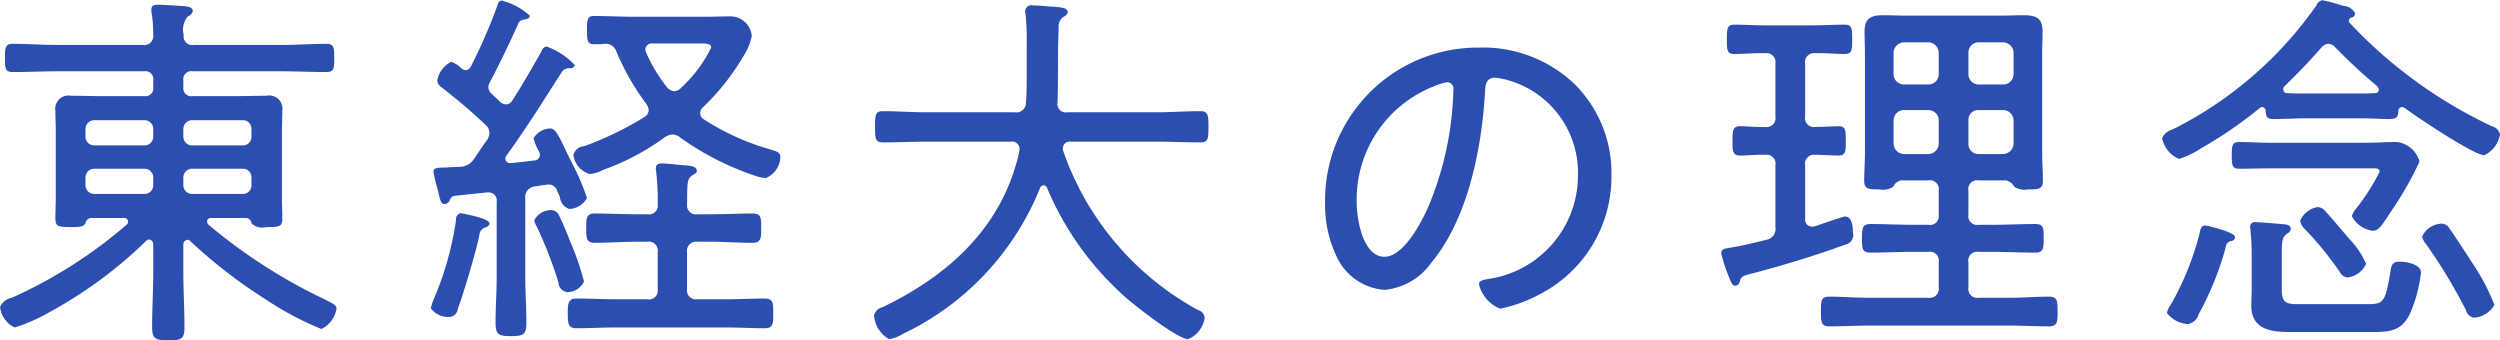 <svg xmlns="http://www.w3.org/2000/svg" width="132.907" height="18.09" viewBox="0 0 132.907 18.09">
  <defs>
    <style>
      .cls-1 {
        fill: #2d4eb1;
        fill-rule: evenodd;
      }
    </style>
  </defs>
  <path id="東経大の理念" class="cls-1" d="M122.528,2914.17a0.468,0.468,0,0,1-.5-0.48v-0.38a0.468,0.468,0,0,1,.5-0.48h2.64a0.451,0.451,0,0,1,.48.48v0.38a0.451,0.451,0,0,1-.48.48h-2.64Zm0,2.58a0.468,0.468,0,0,1-.5-0.48v-0.38a0.468,0.468,0,0,1,.5-0.48h2.64a0.451,0.451,0,0,1,.48.48v0.38a0.451,0.451,0,0,1-.48.48h-2.64Zm-5.222-2.58a0.462,0.462,0,0,1-.48-0.48v-0.38a0.462,0.462,0,0,1,.48-0.48h2.641a0.462,0.462,0,0,1,.48.48v0.38a0.462,0.462,0,0,1-.48.48h-2.641Zm0,2.58a0.462,0.462,0,0,1-.48-0.48v-0.38a0.462,0.462,0,0,1,.48-0.48h2.641a0.462,0.462,0,0,1,.48.48v0.38a0.462,0.462,0,0,1-.48.48h-2.641Zm1.541,1.28a0.2,0.2,0,0,1,.24.18,0.217,0.217,0,0,1-.08.18,24.9,24.9,0,0,1-6.1,3.88,0.828,0.828,0,0,0-.621.5,1.362,1.362,0,0,0,.781,1.08,9.534,9.534,0,0,0,1.82-.8,23.391,23.391,0,0,0,5.161-3.8,0.247,0.247,0,0,1,.16-0.08,0.253,0.253,0,0,1,.22.26v1.48c0,0.98-.06,1.94-0.06,2.92,0,0.62.16,0.7,0.88,0.7,0.66,0,.84-0.06.84-0.68,0-.98-0.06-1.96-0.06-2.94v-1.46a0.244,0.244,0,0,1,.221-0.26,0.182,0.182,0,0,1,.16.08,27,27,0,0,0,4.08,3.14,16.115,16.115,0,0,0,2.881,1.52,1.463,1.463,0,0,0,.8-1.08c0-.18-0.12-0.24-0.64-0.5a28.9,28.9,0,0,1-6.161-3.96,0.3,0.3,0,0,1-.08-0.18,0.2,0.2,0,0,1,.24-0.18h1.82a0.3,0.3,0,0,1,.3.28,0.791,0.791,0,0,0,.78.2c0.661,0,.861,0,0.861-0.44,0-.38-0.02-0.78-0.02-1.16v-3.48c0-.36.02-0.74,0.02-1.12a0.7,0.7,0,0,0-.841-0.78c-0.52,0-1.06.02-1.6,0.02h-2.32a0.424,0.424,0,0,1-.5-0.48v-0.36a0.424,0.424,0,0,1,.5-0.48h4.721c0.8,0,1.58.04,2.38,0.04,0.42,0,.42-0.2.42-0.74s0-.76-0.42-0.76c-0.8,0-1.58.06-2.38,0.06h-4.661a0.463,0.463,0,0,1-.541-0.54,1.083,1.083,0,0,1,.22-0.98,0.385,0.385,0,0,0,.261-0.28c0-.22-0.28-0.24-0.421-0.26-0.32-.02-1.16-0.08-1.44-0.08-0.18,0-.34.04-0.34,0.26a0.82,0.82,0,0,0,.02.22,7.033,7.033,0,0,1,.08,1.12,0.484,0.484,0,0,1-.56.54h-4.521c-0.78,0-1.58-.06-2.38-0.06-0.421,0-.421.22-0.421,0.76s0,0.74.421,0.74c0.8,0,1.6-.04,2.38-0.04h4.6a0.417,0.417,0,0,1,.48.48v0.36a0.417,0.417,0,0,1-.48.48h-2.28c-0.541,0-1.081-.02-1.621-0.02a0.7,0.7,0,0,0-.82.8c0,0.38.02,0.74,0.02,1.1v3.48c0,0.38-.02.78-0.02,1.16,0,0.44.22,0.44,0.84,0.44,0.5,0,.66-0.02.76-0.2a0.317,0.317,0,0,1,.32-0.28h1.7Zm31.242-9.06a7.222,7.222,0,0,1-1.6,2.14,0.523,0.523,0,0,1-.36.18,0.55,0.55,0,0,1-.38-0.2,8.365,8.365,0,0,1-1.12-1.86,0.377,0.377,0,0,1-.04-0.16,0.333,0.333,0,0,1,.38-0.32h2.58C149.848,2908.75,150.089,2908.77,150.089,2908.97Zm-11.783,9.36c0-.26-0.98-0.44-1.42-0.54-0.04,0-.06-0.02-0.1-0.02a0.322,0.322,0,0,0-.26.36,16.712,16.712,0,0,1-1.161,4.16,2.852,2.852,0,0,0-.18.54,1.15,1.15,0,0,0,1,.46,0.49,0.49,0,0,0,.44-0.44c0.32-.88.96-3.02,1.14-3.9a0.45,0.45,0,0,1,.32-0.42A0.283,0.283,0,0,0,138.306,2918.33Zm5.021,3.08a13.14,13.14,0,0,0-.68-2c-0.18-.46-0.44-1.12-0.66-1.54a0.443,0.443,0,0,0-.38-0.26,1,1,0,0,0-.921.54,1.127,1.127,0,0,0,.141.36,21.8,21.8,0,0,1,1.14,2.94,0.538,0.538,0,0,0,.48.52A0.98,0.98,0,0,0,143.327,2921.41Zm0.16-4.44a12.115,12.115,0,0,0-.84-1.94c-0.1-.22-0.2-0.4-0.28-0.58-0.4-.84-0.56-1.18-0.84-1.18a1.071,1.071,0,0,0-.881.52,2.762,2.762,0,0,0,.3.72,0.471,0.471,0,0,1,.04.16,0.3,0.3,0,0,1-.3.3c-0.42.06-.84,0.1-1.24,0.14a0.25,0.25,0,0,1-.3-0.24,0.319,0.319,0,0,1,.06-0.16c1.06-1.46,1.981-2.94,2.941-4.44a0.444,0.444,0,0,1,.4-0.2c0.12,0,.28-0.02.28-0.18a3.753,3.753,0,0,0-1.5-.98,0.337,0.337,0,0,0-.26.26c-0.5.88-1,1.76-1.541,2.6a0.406,0.406,0,0,1-.34.22,0.506,0.506,0,0,1-.3-0.12c-0.16-.16-0.32-0.3-0.46-0.44a0.481,0.481,0,0,1-.18-0.34,0.475,0.475,0,0,1,.06-0.24c0.54-1.04,1.06-2.1,1.54-3.18a0.314,0.314,0,0,1,.28-0.18c0.16-.04.32-0.06,0.32-0.22a3.547,3.547,0,0,0-1.5-.8,0.279,0.279,0,0,0-.22.26,29.229,29.229,0,0,1-1.42,3.26,0.352,0.352,0,0,1-.26.18,0.419,0.419,0,0,1-.22-0.08,1.339,1.339,0,0,0-.56-0.36,1.363,1.363,0,0,0-.741,1,0.453,0.453,0,0,0,.22.34c0.981,0.78,1.421,1.14,2.341,2a0.623,0.623,0,0,1,.22.42,0.849,0.849,0,0,1-.12.38c-0.24.32-.46,0.66-0.68,0.98a0.934,0.934,0,0,1-.78.46c-0.16,0-.32.02-0.46,0.02s-0.261.02-.361,0.02c-0.4,0-.58.02-0.58,0.22a5.487,5.487,0,0,0,.18.78c0.04,0.16.08,0.3,0.1,0.4,0.1,0.42.14,0.54,0.32,0.54a0.344,0.344,0,0,0,.281-0.24,0.31,0.31,0,0,1,.24-0.2l1.72-.18h0.08a0.427,0.427,0,0,1,.44.5v4c0,0.8-.06,1.6-0.06,2.42,0,0.64.16,0.72,0.82,0.72,0.68,0,.82-0.1.82-0.72,0-.8-0.06-1.62-0.06-2.42v-4.18a0.565,0.565,0,0,1,.54-0.64c0.221-.04.641-0.1,0.681-0.1a0.465,0.465,0,0,1,.48.36c0.06,0.12.1,0.22,0.14,0.3a0.733,0.733,0,0,0,.5.64A1.14,1.14,0,0,0,143.487,2916.97Zm9.9,6.14c0-.54.02-0.8-0.46-0.8-0.68,0-1.36.04-2.02,0.04h-1.541a0.476,0.476,0,0,1-.56-0.54v-1.96a0.49,0.49,0,0,1,.56-0.56h0.721c0.74,0,1.46.06,2.2,0.06,0.46,0,.46-0.26.46-0.78s0.02-.78-0.46-0.78c-0.74,0-1.46.04-2.2,0.04h-0.721a0.471,0.471,0,0,1-.56-0.5c0.02-1.06-.02-1.34.24-1.54,0.18-.12.28-0.14,0.28-0.28,0-.24-0.38-0.26-0.64-0.28-0.3-.02-0.94-0.1-1.2-0.1-0.2,0-.34.04-0.34,0.26,0,0.08.02,0.14,0.02,0.2a12.1,12.1,0,0,1,.08,1.7,0.469,0.469,0,0,1-.56.54h-0.58c-0.721,0-1.461-.04-2.2-0.04-0.46,0-.46.24-0.46,0.78,0,0.52,0,.78.46,0.78,0.74,0,1.48-.06,2.2-0.06h0.58a0.482,0.482,0,0,1,.56.56v1.96a0.469,0.469,0,0,1-.56.54h-1.721c-0.68,0-1.34-.04-2.02-0.04-0.46,0-.48.24-0.48,0.78,0,0.56.02,0.8,0.46,0.8,0.68,0,1.36-.04,2.04-0.04h5.942c0.66,0,1.34.04,2.02,0.04C153.389,2923.89,153.389,2923.65,153.389,2923.11Zm0.38-8.32c0-.28-0.26-0.32-0.58-0.42a13.049,13.049,0,0,1-3.481-1.58,0.387,0.387,0,0,1-.2-0.34,0.418,0.418,0,0,1,.16-0.32,12.533,12.533,0,0,0,2.161-2.74,3.078,3.078,0,0,0,.42-1.04,1.141,1.141,0,0,0-1.14-1.04c-0.44,0-.86.02-1.3,0.02h-3.86c-0.7,0-1.381-.04-2.081-0.04-0.36,0-.38.18-0.38,0.76,0,0.54.02,0.74,0.38,0.74a5.24,5.24,0,0,0,.56-0.02,0.592,0.592,0,0,1,.62.4,13.036,13.036,0,0,0,1.6,2.8,0.632,0.632,0,0,1,.12.34,0.444,0.444,0,0,1-.24.36,17.279,17.279,0,0,1-3.181,1.54,0.633,0.633,0,0,0-.58.46,1.208,1.208,0,0,0,.86,1.02,1.78,1.78,0,0,0,.72-0.22,12.718,12.718,0,0,0,3.261-1.72,0.837,0.837,0,0,1,.42-0.16,0.72,0.72,0,0,1,.44.18,15.012,15.012,0,0,0,3.861,1.98,2.647,2.647,0,0,0,.66.16A1.262,1.262,0,0,0,153.769,2914.79Zm12.7-.28c-0.88,3.96-3.7,6.54-7.262,8.26a0.607,0.607,0,0,0-.46.44,1.6,1.6,0,0,0,.8,1.26,1.958,1.958,0,0,0,.74-0.28,14.64,14.64,0,0,0,7.281-7.74,0.237,0.237,0,0,1,.2-0.16,0.214,0.214,0,0,1,.18.14,16.07,16.07,0,0,0,4.2,5.84c0.5,0.44,2.741,2.2,3.3,2.2a1.454,1.454,0,0,0,.88-1.14,0.467,0.467,0,0,0-.34-0.4,15.367,15.367,0,0,1-7.181-8.46,0.39,0.39,0,0,1-.02-0.16,0.36,0.36,0,0,1,.42-0.34h4.541c0.78,0,1.56.04,2.34,0.04,0.42,0,.44-0.18.44-0.82s-0.02-.84-0.44-0.84c-0.78,0-1.56.06-2.34,0.06h-4.721a0.45,0.45,0,0,1-.521-0.54c0.04-1.32,0-2.64.06-3.96a0.592,0.592,0,0,1,.3-0.6,0.324,0.324,0,0,0,.18-0.22c0-.24-0.34-0.26-0.821-0.3a1.617,1.617,0,0,1-.3-0.02c-0.24-.02-0.48-0.04-0.72-0.04a0.332,0.332,0,0,0-.42.3,0.5,0.5,0,0,0,.02.16,13.932,13.932,0,0,1,.06,1.66v1.68c0,0.46,0,.9-0.04,1.34a0.512,0.512,0,0,1-.6.54h-4.661c-0.78,0-1.56-.06-2.34-0.06-0.4,0-.421.18-0.421,0.84,0,0.64.02,0.82,0.421,0.82,0.78,0,1.56-.04,2.34-0.04h4.441a0.4,0.4,0,0,1,.48.38C166.487,2914.41,166.467,2914.45,166.467,2914.51Zm22.76-3.7a0.34,0.34,0,0,1,.32.4,17.066,17.066,0,0,1-1.2,5.9c-0.34.88-1.38,2.98-2.461,2.98-1.16,0-1.48-2.02-1.48-2.9a6.467,6.467,0,0,1,4.1-6.16A3,3,0,0,1,189.227,2910.81Zm1.68-1.84a8.129,8.129,0,0,0-8.181,8.3,6.388,6.388,0,0,0,.6,2.78,3.046,3.046,0,0,0,2.56,1.8,3.443,3.443,0,0,0,2.5-1.46c1.94-2.34,2.66-6.04,2.84-9,0.02-.38.02-0.82,0.541-0.82a4.2,4.2,0,0,1,.84.18,5.111,5.111,0,0,1,3.561,5.08,5.559,5.559,0,0,1-4.761,5.44c-0.181.04-.5,0.06-0.5,0.28a1.879,1.879,0,0,0,1.121,1.3,7.507,7.507,0,0,0,2.06-.74,7.021,7.021,0,0,0,3.861-6.36,6.64,6.64,0,0,0-1.96-4.84A7.047,7.047,0,0,0,190.907,2908.97Zm17.879,4.22a0.476,0.476,0,0,1-.54-0.56v-2.8a0.482,0.482,0,0,1,.56-0.56c0.521-.02,1.021.04,1.541,0.04,0.4,0,.4-0.22.4-0.76,0-.58,0-0.8-0.4-0.8-0.54,0-1.14.04-1.721,0.04h-2.42c-0.58,0-1.18-.04-1.72-0.04-0.4,0-.4.24-0.4,0.8,0,0.54,0,.76.4,0.76,0.54,0,1.08-.06,1.62-0.04a0.482,0.482,0,0,1,.56.56v2.8a0.476,0.476,0,0,1-.56.56c-0.42.02-.96-0.04-1.32-0.04-0.4,0-.4.26-0.4,0.78s0,0.78.4,0.78c0.44,0,.88-0.06,1.32-0.04a0.476,0.476,0,0,1,.56.56v3.28a0.581,0.581,0,0,1-.5.68c-0.5.14-1.42,0.34-1.9,0.42-0.2.04-.481,0.04-0.481,0.28a8.228,8.228,0,0,0,.38,1.2c0.161,0.42.221,0.54,0.381,0.54a0.254,0.254,0,0,0,.22-0.22c0.1-.26.08-0.28,0.62-0.42,1.68-.44,3.34-0.94,4.981-1.54a0.529,0.529,0,0,0,.42-0.66c0-.28-0.04-0.84-0.42-0.84-0.1,0-1.36.44-1.6,0.52a0.44,0.44,0,0,1-.16.02,0.374,0.374,0,0,1-.36-0.42v-2.84a0.476,0.476,0,0,1,.54-0.56c0.3,0,1.021.04,1.241,0.04,0.38,0,.38-0.24.38-0.78s0-.78-0.38-0.78C210.007,2913.15,208.927,2913.19,208.786,2913.19Zm8.142-.34a0.52,0.52,0,0,1,.54-0.56h1.3a0.559,0.559,0,0,1,.56.56v1.22a0.572,0.572,0,0,1-.56.56h-1.3a0.53,0.53,0,0,1-.54-0.56v-1.22Zm-2.14-.56a0.547,0.547,0,0,1,.56.56v1.22a0.559,0.559,0,0,1-.56.56h-1.281a0.572,0.572,0,0,1-.56-0.56v-1.22a0.559,0.559,0,0,1,.56-0.56h1.281Zm2.68-1.36a0.542,0.542,0,0,1-.54-0.56v-1.12a0.542,0.542,0,0,1,.54-0.56h1.321a0.569,0.569,0,0,1,.54.56v1.12a0.547,0.547,0,0,1-.56.56h-1.3Zm-2.12-.56a0.542,0.542,0,0,1-.54.56h-1.3a0.547,0.547,0,0,1-.56-0.56v-1.12a0.572,0.572,0,0,1,.56-0.56h1.3a0.569,0.569,0,0,1,.54.56v1.12Zm-0.56,5.66a0.476,0.476,0,0,1,.56.56v1.26a0.469,0.469,0,0,1-.56.54h-0.84c-0.741,0-1.5-.04-2.241-0.04-0.42,0-.44.24-0.44,0.76,0,0.54.02,0.76,0.44,0.76,0.74,0,1.48-.04,2.241-0.04h0.84a0.476,0.476,0,0,1,.56.56v1.32a0.482,0.482,0,0,1-.56.56h-3.141c-0.72,0-1.42-.06-2.12-0.06-0.44,0-.44.24-0.44,0.78,0,0.56,0,.8.44,0.8,0.7,0,1.4-.04,2.12-0.04h7.462c0.7,0,1.4.04,2.1,0.04,0.44,0,.46-0.22.46-0.78,0-.58-0.02-0.8-0.46-0.8-0.7,0-1.4.06-2.1,0.06h-1.641a0.476,0.476,0,0,1-.54-0.56v-1.32a0.469,0.469,0,0,1,.54-0.56h0.78c0.761,0,1.5.04,2.241,0.04,0.42,0,.44-0.22.44-0.76,0-.52,0-0.76-0.44-0.76-0.74,0-1.5.04-2.241,0.04h-0.78a0.463,0.463,0,0,1-.54-0.54v-1.26a0.469,0.469,0,0,1,.54-0.56h1.461a0.675,0.675,0,0,1,.44.34,1,1,0,0,0,.72.14c0.52,0,.8,0,0.8-0.44,0-.5-0.04-1-0.04-1.52v-5.2c0-.42.02-0.82,0.02-1.24,0-.72-0.36-0.86-1-0.86-0.42,0-.84.02-1.26,0.02h-4.941c-0.421,0-.861-0.02-1.281-0.02-0.64,0-.98.16-0.98,0.86,0,0.42.02,0.82,0.02,1.24v5.2c0,0.5-.04,1-0.04,1.5,0,0.44.22,0.46,0.8,0.46a1,1,0,0,0,.74-0.14,0.589,0.589,0,0,1,.42-0.34h1.441Zm23.64-.64c0.14,0,.36-0.02.36,0.18a11.4,11.4,0,0,1-1.2,1.9,1.423,1.423,0,0,0-.28.46,1.475,1.475,0,0,0,1.12.78c0.32,0,.5-0.32.96-1.02a17.52,17.52,0,0,0,1.52-2.66,1.425,1.425,0,0,0-1.2-1.04c-0.54,0-1.1.04-1.64,0.04h-5.021c-0.56,0-1.121-.04-1.7-0.04-0.38,0-.42.14-0.42,0.72,0,0.56.04,0.7,0.42,0.7,0.58,0,1.141-.02,1.7-0.02h5.381Zm-0.36,5.08a4.376,4.376,0,0,0-.92-1.36c-0.421-.5-0.841-1-1.281-1.48a0.529,0.529,0,0,0-.38-0.18,1.222,1.222,0,0,0-.92.72,0.7,0.7,0,0,0,.24.44,18.506,18.506,0,0,1,1.86,2.28,0.52,0.52,0,0,0,.4.3A1.234,1.234,0,0,0,238.068,2920.47Zm6.821,2.18a10.885,10.885,0,0,0-1.14-2.18c-0.22-.34-1.06-1.64-1.26-1.9a0.48,0.48,0,0,0-.4-0.24,1.193,1.193,0,0,0-1.041.68,0.949,0.949,0,0,0,.22.42,28.1,28.1,0,0,1,2.1,3.48,0.555,0.555,0,0,0,.44.42A1.353,1.353,0,0,0,244.889,2922.65Zm-13.783-3.6c0-.28-1.52-0.62-1.58-0.62-0.24,0-.26.2-0.3,0.38a15.032,15.032,0,0,1-1.56,3.86,0.87,0.87,0,0,0-.18.42,1.546,1.546,0,0,0,1.12.58,0.739,0.739,0,0,0,.56-0.52,16.2,16.2,0,0,0,1.44-3.56,0.346,0.346,0,0,1,.32-0.34A0.232,0.232,0,0,0,231.106,2919.05Zm3.481,3.56c-0.62,0-1,.02-1-0.72v-1.92c0-.74.02-0.92,0.3-1.12a0.307,0.307,0,0,0,.18-0.24c0-.24-0.28-0.24-0.52-0.26-0.2-.02-1.18-0.1-1.36-0.1a0.239,0.239,0,0,0-.281.26c0,0.08.02,0.14,0.02,0.22,0.04,0.4.06,0.82,0.06,1.24v1.88c0,0.28-.02.56-0.02,0.84,0,1.22.981,1.4,1.981,1.4h4.3c0.96,0,1.66.02,2.14-.94a7.484,7.484,0,0,0,.6-2.22c0-.46-0.82-0.58-1.16-0.58-0.4,0-.42.24-0.48,0.62-0.26,1.52-.34,1.64-1.2,1.64h-3.561Zm1.82-13.68a28.265,28.265,0,0,0,2.261,2.1,0.3,0.3,0,0,1,.08.18,0.189,0.189,0,0,1-.22.18c-0.28.02-.56,0.02-0.84,0.02h-2.861c-0.3,0-.64,0-0.94-0.02a0.194,0.194,0,0,1-.22-0.2,0.217,0.217,0,0,1,.08-0.18c0.68-.66,1.34-1.34,1.96-2.06a0.523,0.523,0,0,1,.36-0.18A0.458,0.458,0,0,1,236.407,2908.93Zm-3.68,3.4c0.02,0.32.08,0.44,0.42,0.44,0.56,0,1.12-.04,1.68-0.04h2.861c0.76,0,1.24.04,1.56,0.04,0.44,0,.52-0.08.54-0.44a0.2,0.2,0,0,1,.18-0.2,0.371,0.371,0,0,1,.14.04c0.58,0.44,3.681,2.52,4.241,2.52a1.469,1.469,0,0,0,.84-1.12,0.588,0.588,0,0,0-.44-0.42,24.936,24.936,0,0,1-7.541-5.48,0.216,0.216,0,0,1-.06-0.14,0.191,0.191,0,0,1,.16-0.16,0.234,0.234,0,0,0,.18-0.22,0.764,0.764,0,0,0-.641-0.4,9.147,9.147,0,0,0-1.1-.3,0.448,0.448,0,0,0-.32.28,20.547,20.547,0,0,1-7.661,6.6,0.8,0.8,0,0,0-.541.46,1.534,1.534,0,0,0,.9,1.1,4.534,4.534,0,0,0,1.16-.56,22.165,22.165,0,0,0,3.121-2.14,0.3,0.3,0,0,1,.14-0.06A0.2,0.2,0,0,1,232.727,2912.33Z" transform="translate(-112.281 -2906.44)"/>
</svg>
